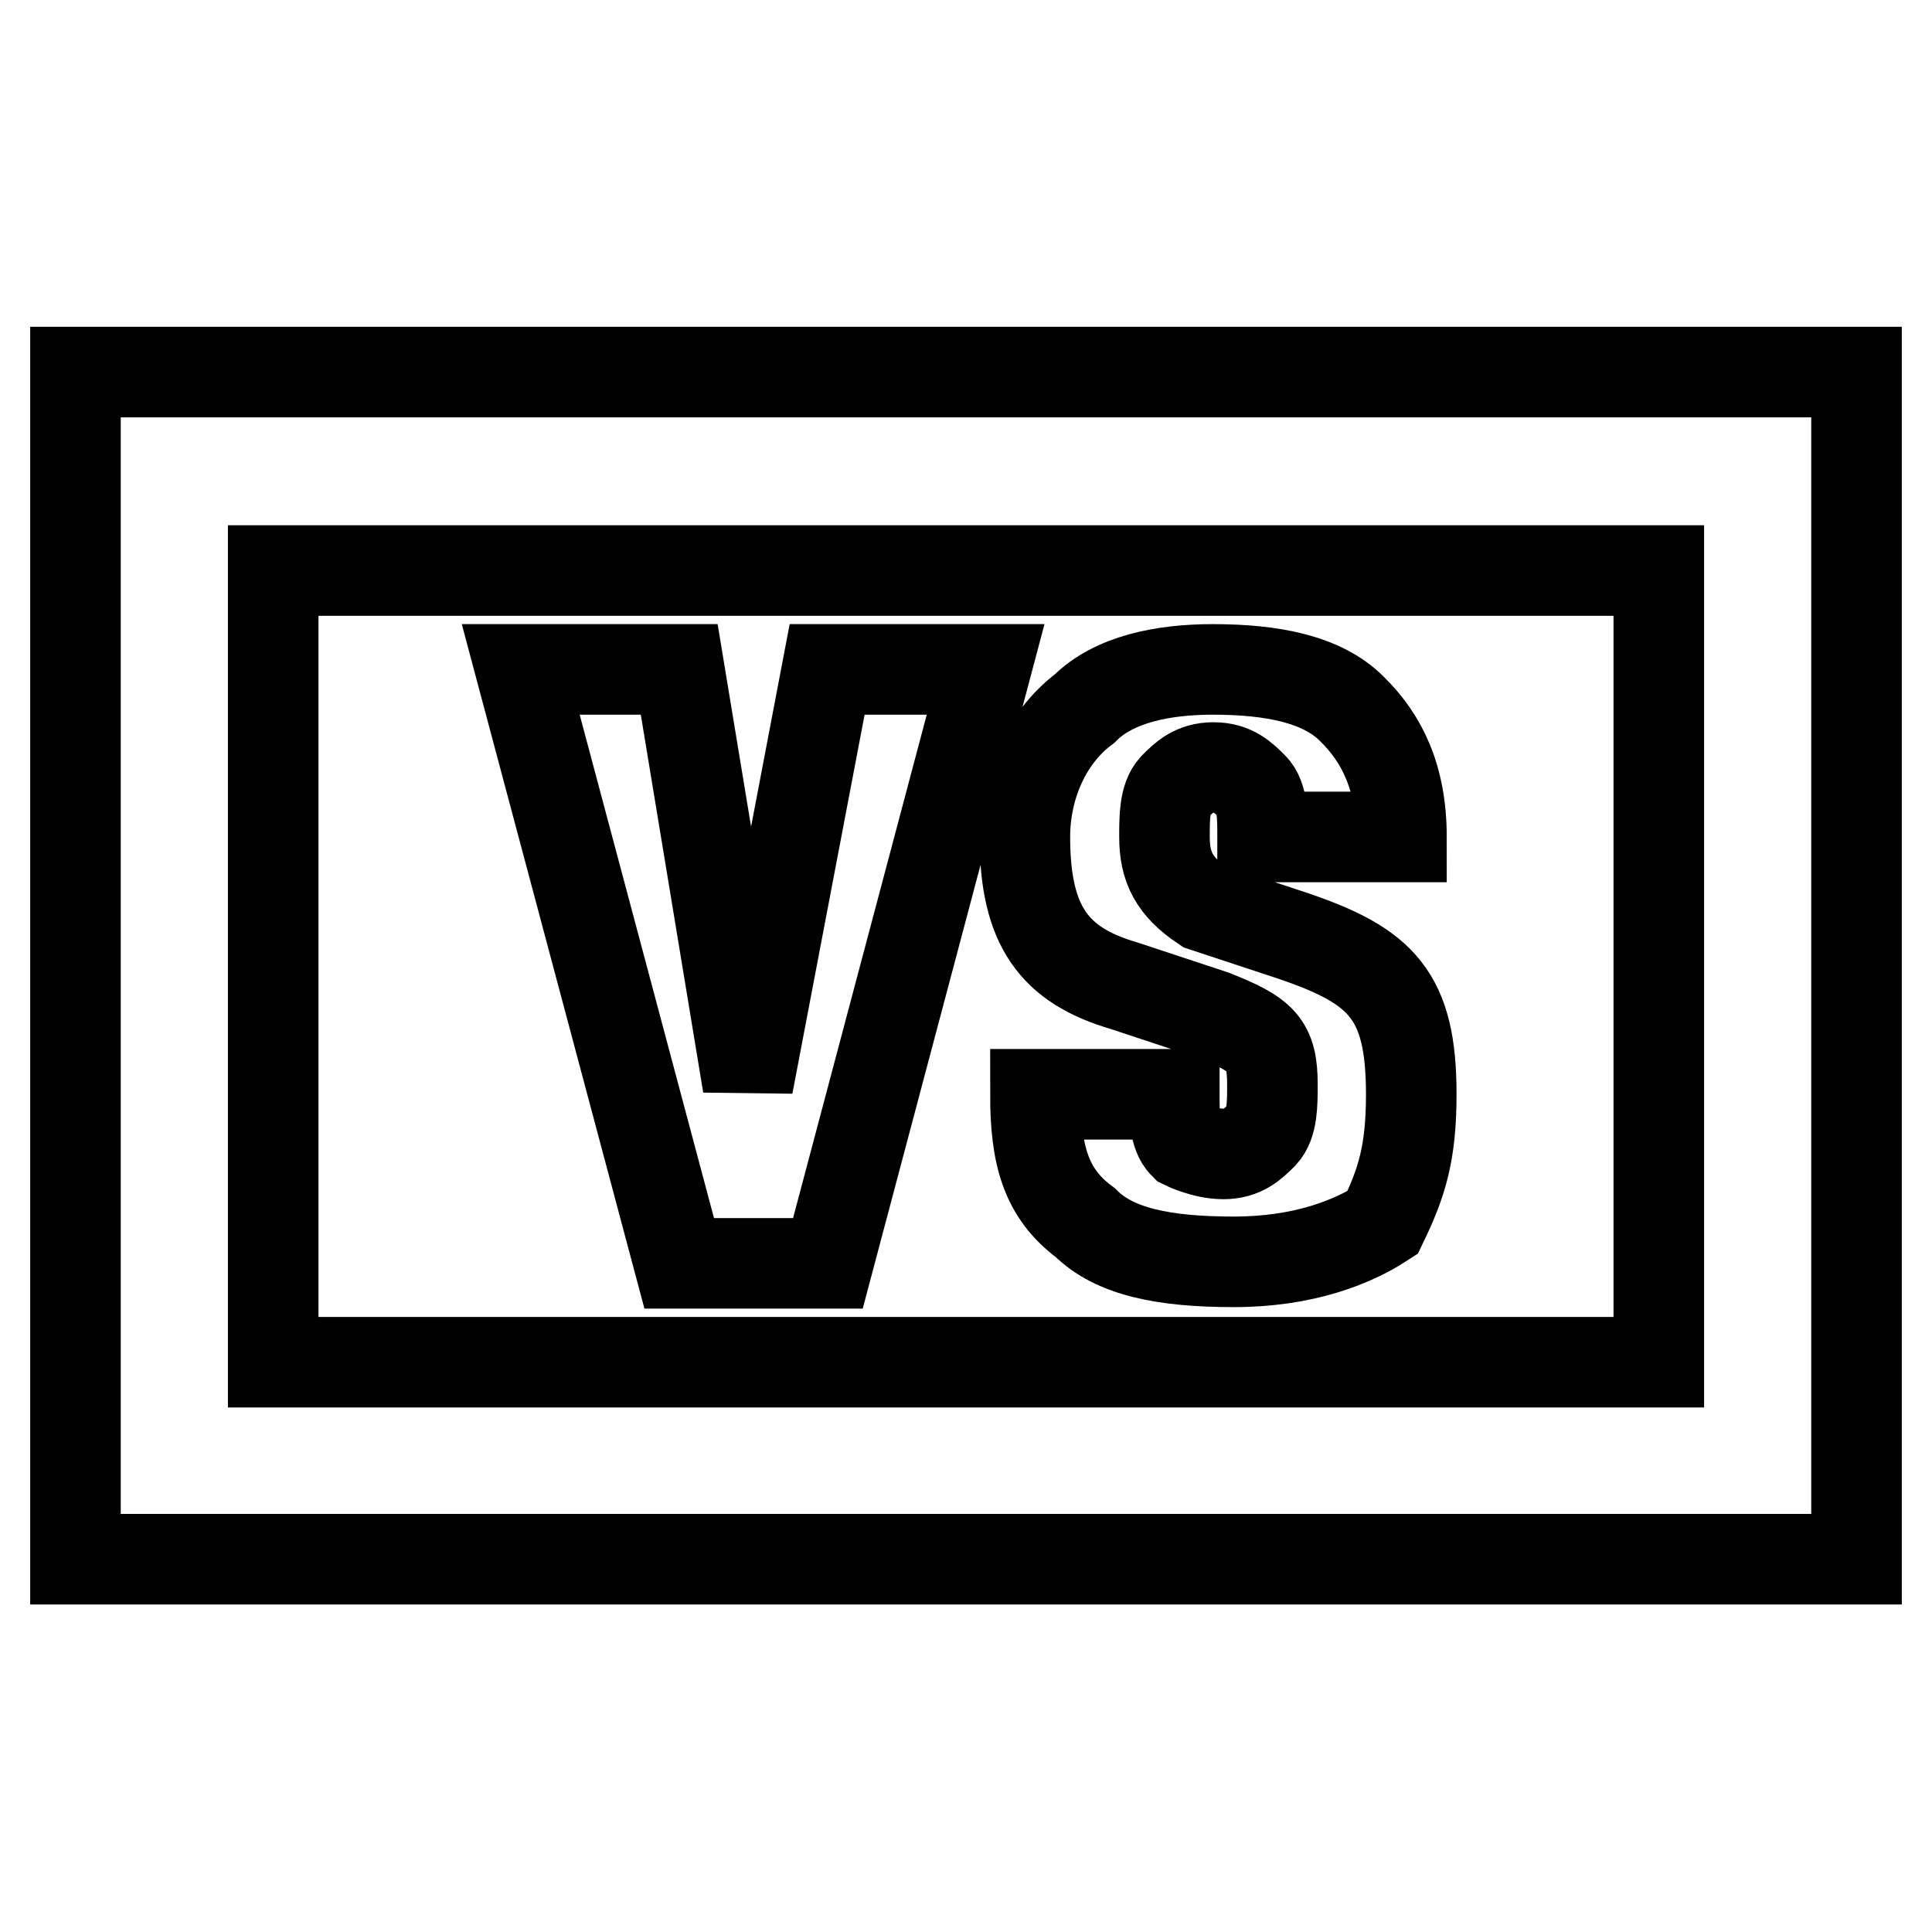 <?xml version="1.0" encoding="utf-8"?>
<!-- Svg Vector Icons : http://www.onlinewebfonts.com/icon -->
<!DOCTYPE svg PUBLIC "-//W3C//DTD SVG 1.1//EN" "http://www.w3.org/Graphics/SVG/1.1/DTD/svg11.dtd">
<svg version="1.1" xmlns="http://www.w3.org/2000/svg" xmlns:xlink="http://www.w3.org/1999/xlink" x="0px" y="0px" viewBox="0 0 256 256" enable-background="new 0 0 256 256" xml:space="preserve">
<g> <path stroke-width="12" fill-opacity="0" stroke="#000000"  d="M246,49.3v157.3H10V49.3H246z M36.2,75.6v104.9h183.6V75.6H36.2z M130.6,88.7h-21l-10.5,55.1L90,88.7H69 l21,78.7h19.7L130.6,88.7z M187,145c0-13.1-3.9-17-15.7-21l-11.8-3.9c-3.9-2.6-5.2-5.2-5.2-9.2c0-2.6,0-5.2,1.3-6.6 c1.3-1.3,2.6-2.6,5.2-2.6s3.9,1.3,5.2,2.6s1.3,3.9,1.3,6.6h18.4c0-7.9-2.6-13.1-6.6-17c-3.9-3.9-10.5-5.2-18.4-5.2 c-6.6,0-13.1,1.3-17,5.2c-5.2,3.9-7.9,10.5-7.9,17c0,11.8,3.9,17,13.1,19.7l11.8,3.9c6.6,2.6,7.9,3.9,7.9,9.2c0,2.6,0,5.2-1.3,6.6 c-1.3,1.3-2.6,2.6-5.2,2.6c-2.6,0-5.2-1.3-5.2-1.3c-1.3-1.3-1.3-3.9-1.3-6.6h-18.4c0,7.9,1.3,13.1,6.6,17 c3.9,3.9,10.5,5.2,19.7,5.2c9.2,0,15.7-2.6,19.7-5.2C185.7,156.8,187,152.9,187,145L187,145z"/></g>
</svg>
